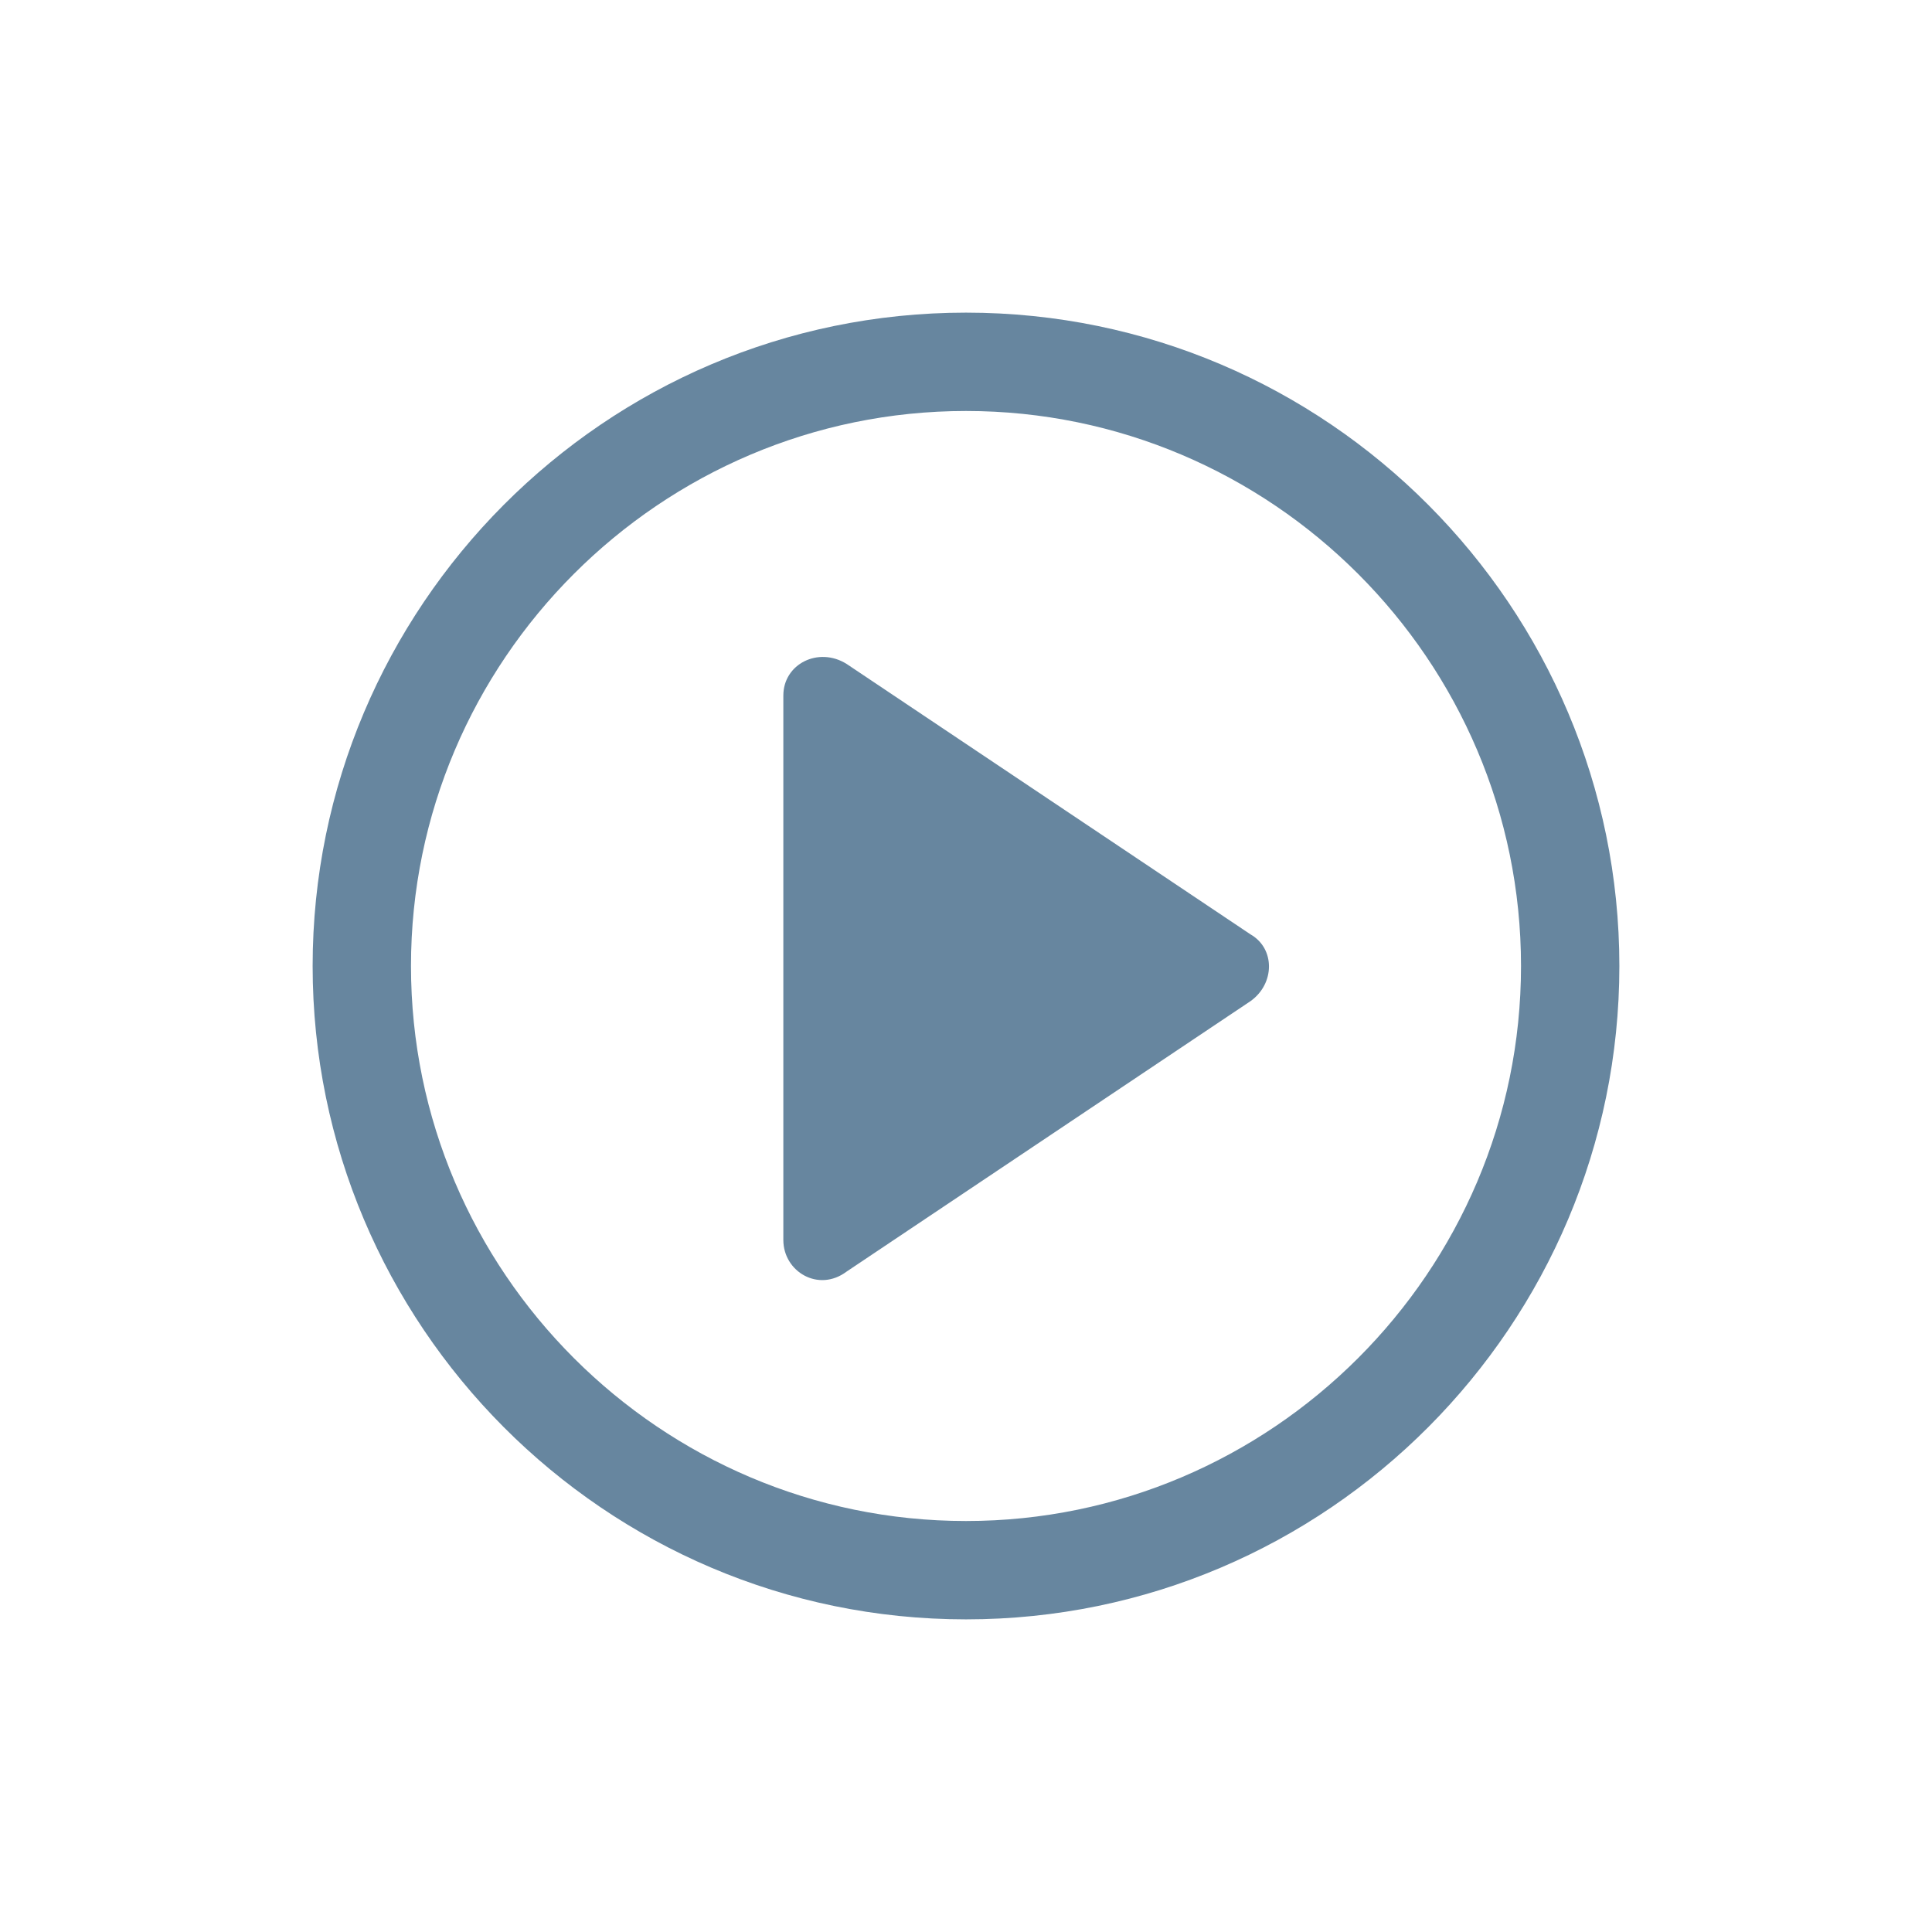 <?xml version="1.0" encoding="utf-8"?>
<!-- Generator: Adobe Illustrator 26.5.0, SVG Export Plug-In . SVG Version: 6.00 Build 0)  -->
<svg version="1.1" id="Layer_1" xmlns="http://www.w3.org/2000/svg" xmlns:xlink="http://www.w3.org/1999/xlink" x="0px" y="0px"
	 viewBox="0 0 55 55" style="enable-background:new 0 0 55 55;" xml:space="preserve">
<style type="text/css">
	.st0{fill:#67869F;}
</style>
<path class="st0" d="M27.5,46.1c-10.3,0-18.6-8.4-18.6-18.6S17.2,8.9,27.5,8.9c10.3,0,18.6,8.4,18.6,18.6S37.8,46.1,27.5,46.1z
	 M27.5,11.7c-8.7,0-15.8,7.1-15.8,15.8c0,8.7,7.1,15.8,15.8,15.8s15.8-7.1,15.8-15.8C43.3,18.8,36.2,11.7,27.5,11.7z"/>
<path class="st0" d="M35.6,26.6l-11.5-7.7c-0.8-0.5-1.8,0-1.8,0.9v15.5c0,0.9,1,1.5,1.8,0.9l11.5-7.7C36.3,28,36.3,27,35.6,26.6z"/>
</svg>
